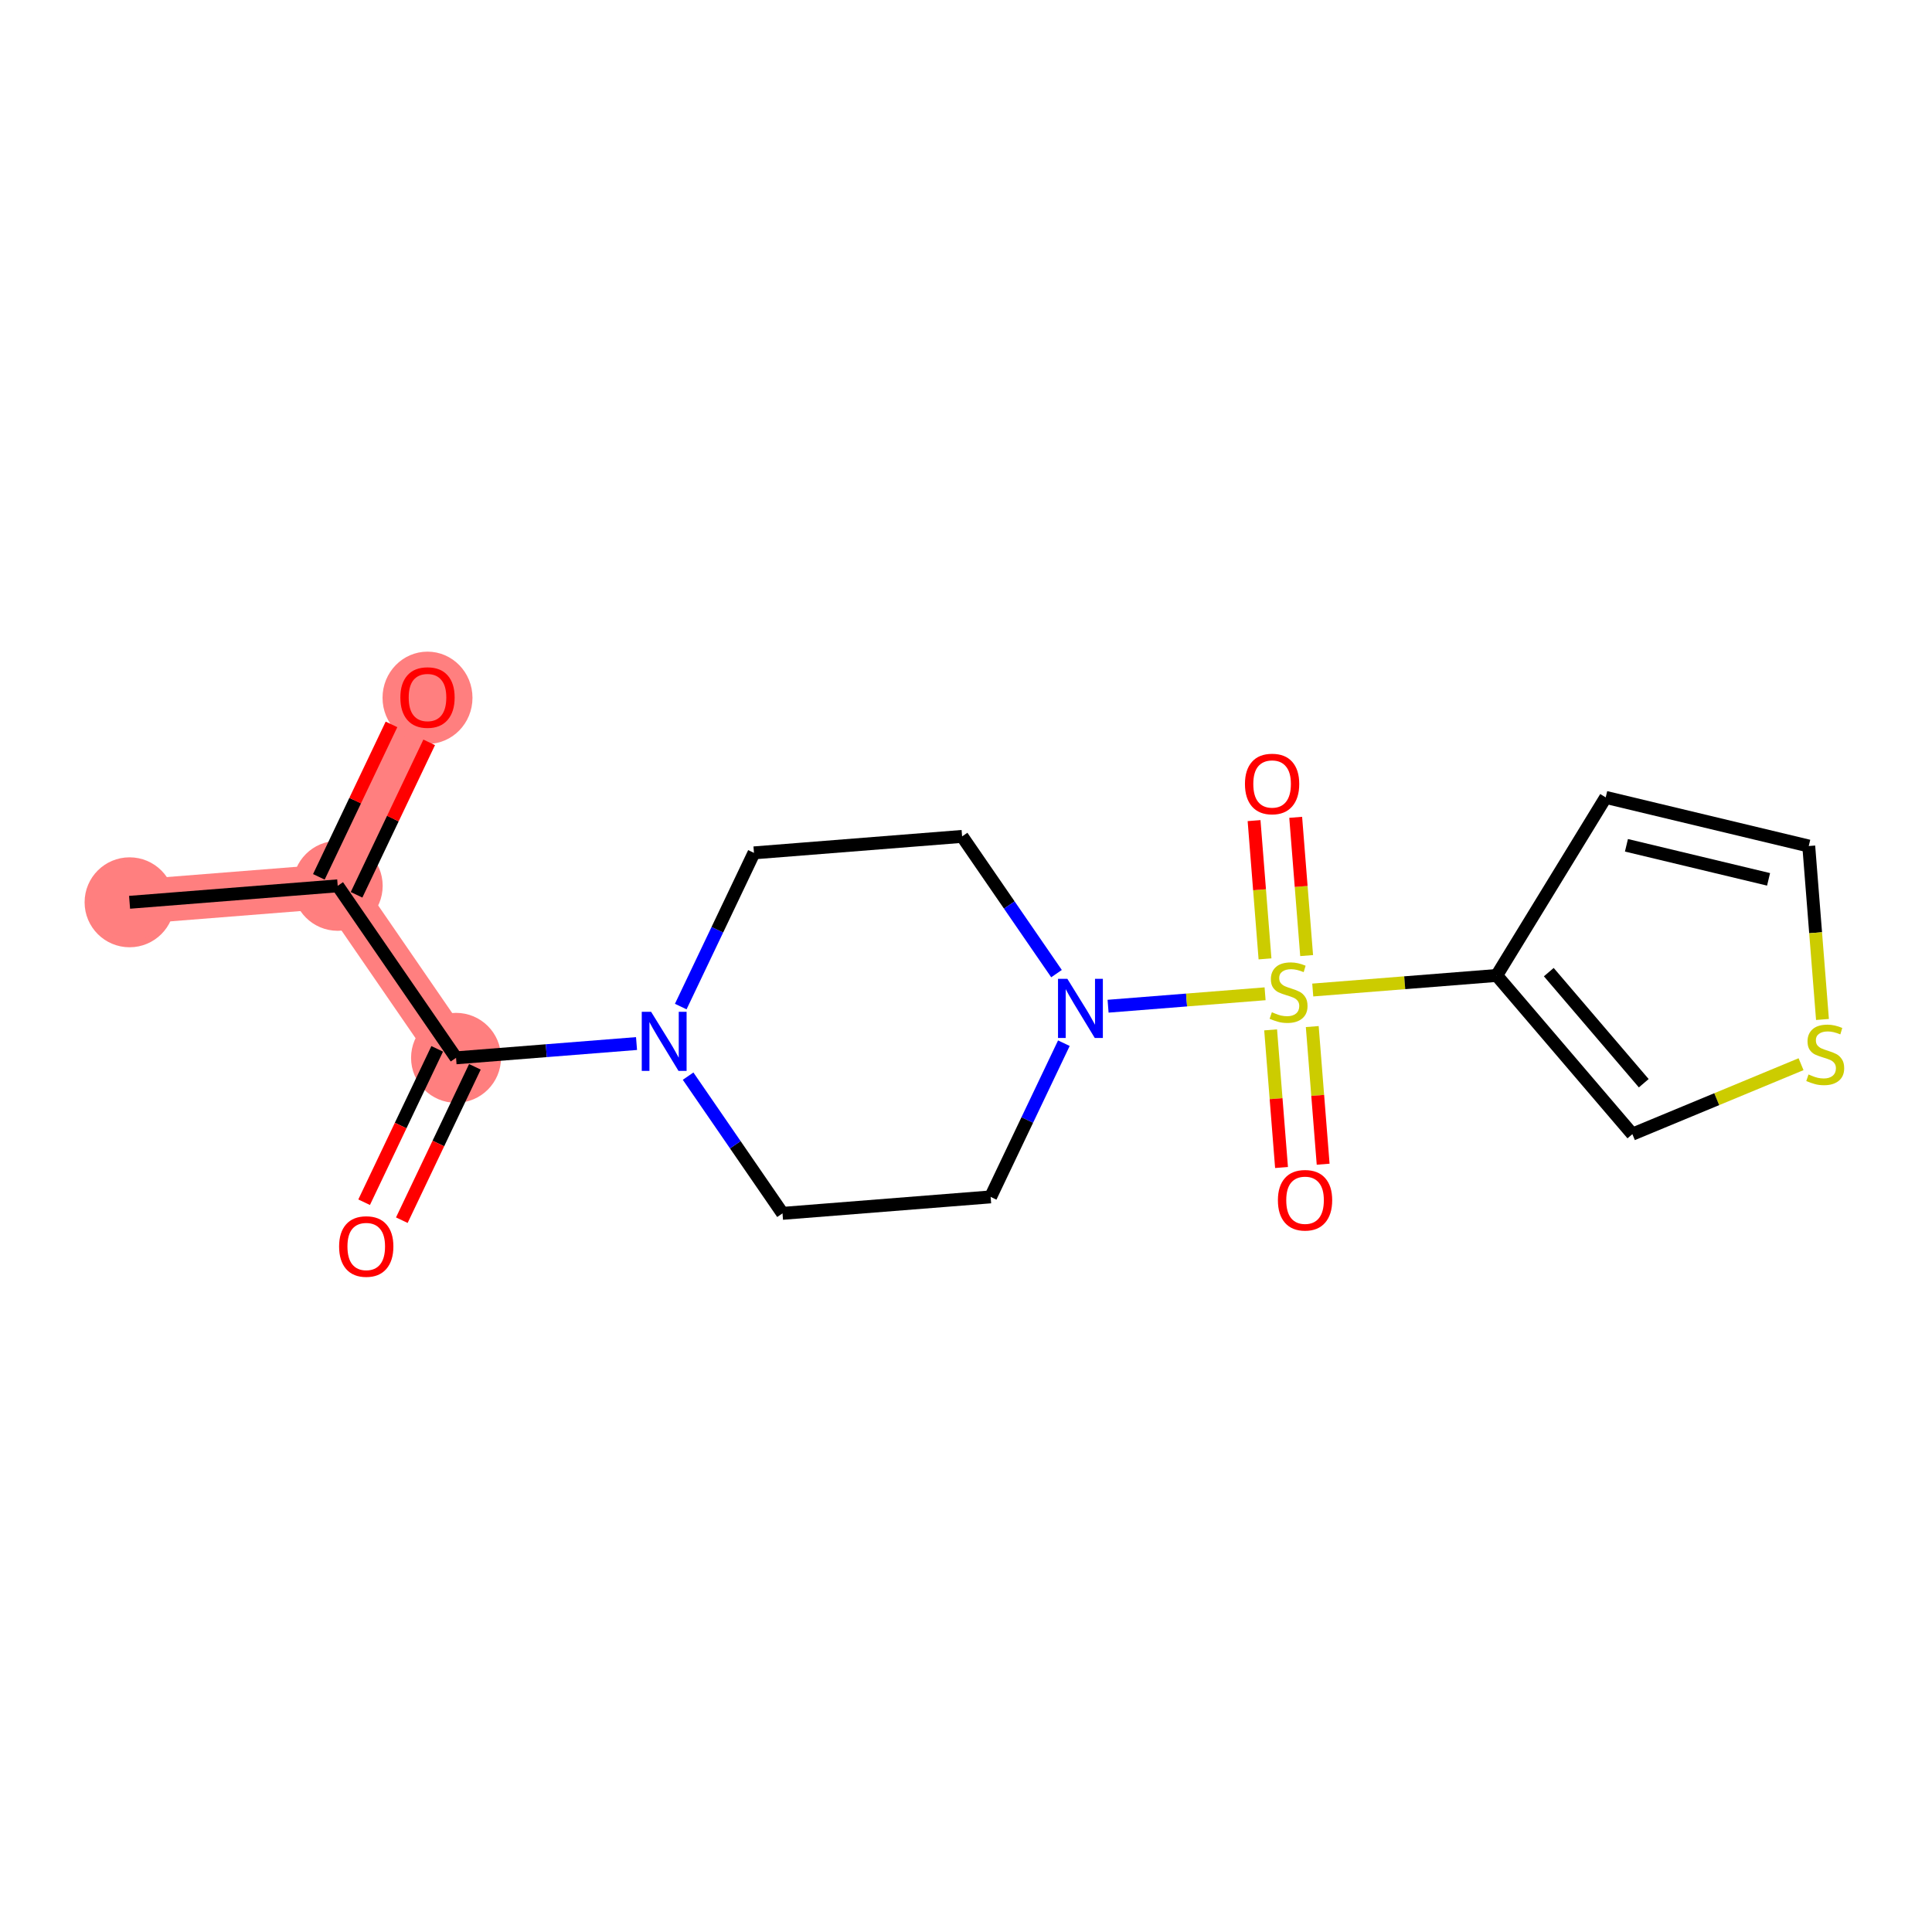 <?xml version='1.0' encoding='iso-8859-1'?>
<svg version='1.1' baseProfile='full'
              xmlns='http://www.w3.org/2000/svg'
                      xmlns:rdkit='http://www.rdkit.org/xml'
                      xmlns:xlink='http://www.w3.org/1999/xlink'
                  xml:space='preserve'
width='300px' height='300px' viewBox='0 0 300 300'>
<!-- END OF HEADER -->
<rect style='opacity:1.0;fill:#FFFFFF;stroke:none' width='300' height='300' x='0' y='0'> </rect>
<rect style='opacity:1.0;fill:#FFFFFF;stroke:none' width='300' height='300' x='0' y='0'> </rect>
<path d='M 20.12,140.108 L 52.439,137.55' style='fill:none;fill-rule:evenodd;stroke:#FF7F7F;stroke-width:6.9px;stroke-linecap:butt;stroke-linejoin:miter;stroke-opacity:1' />
<path d='M 52.439,137.55 L 66.383,108.282' style='fill:none;fill-rule:evenodd;stroke:#FF7F7F;stroke-width:6.9px;stroke-linecap:butt;stroke-linejoin:miter;stroke-opacity:1' />
<path d='M 52.439,137.55 L 70.814,164.26' style='fill:none;fill-rule:evenodd;stroke:#FF7F7F;stroke-width:6.9px;stroke-linecap:butt;stroke-linejoin:miter;stroke-opacity:1' />
<ellipse cx='20.12' cy='140.108' rx='6.484' ry='6.484'  style='fill:#FF7F7F;fill-rule:evenodd;stroke:#FF7F7F;stroke-width:1.0px;stroke-linecap:butt;stroke-linejoin:miter;stroke-opacity:1' />
<ellipse cx='52.439' cy='137.55' rx='6.484' ry='6.484'  style='fill:#FF7F7F;fill-rule:evenodd;stroke:#FF7F7F;stroke-width:1.0px;stroke-linecap:butt;stroke-linejoin:miter;stroke-opacity:1' />
<ellipse cx='66.383' cy='108.353' rx='6.484' ry='6.666'  style='fill:#FF7F7F;fill-rule:evenodd;stroke:#FF7F7F;stroke-width:1.0px;stroke-linecap:butt;stroke-linejoin:miter;stroke-opacity:1' />
<ellipse cx='70.814' cy='164.26' rx='6.484' ry='6.484'  style='fill:#FF7F7F;fill-rule:evenodd;stroke:#FF7F7F;stroke-width:1.0px;stroke-linecap:butt;stroke-linejoin:miter;stroke-opacity:1' />
<path class='bond-0 atom-0 atom-1' d='M 20.12,140.108 L 52.439,137.55' style='fill:none;fill-rule:evenodd;stroke:#000000;stroke-width:2.0px;stroke-linecap:butt;stroke-linejoin:miter;stroke-opacity:1' />
<path class='bond-1 atom-1 atom-2' d='M 55.366,138.944 L 61.005,127.108' style='fill:none;fill-rule:evenodd;stroke:#000000;stroke-width:2.0px;stroke-linecap:butt;stroke-linejoin:miter;stroke-opacity:1' />
<path class='bond-1 atom-1 atom-2' d='M 61.005,127.108 L 66.644,115.272' style='fill:none;fill-rule:evenodd;stroke:#FF0000;stroke-width:2.0px;stroke-linecap:butt;stroke-linejoin:miter;stroke-opacity:1' />
<path class='bond-1 atom-1 atom-2' d='M 49.512,136.156 L 55.151,124.32' style='fill:none;fill-rule:evenodd;stroke:#000000;stroke-width:2.0px;stroke-linecap:butt;stroke-linejoin:miter;stroke-opacity:1' />
<path class='bond-1 atom-1 atom-2' d='M 55.151,124.32 L 60.79,112.483' style='fill:none;fill-rule:evenodd;stroke:#FF0000;stroke-width:2.0px;stroke-linecap:butt;stroke-linejoin:miter;stroke-opacity:1' />
<path class='bond-2 atom-1 atom-3' d='M 52.439,137.55 L 70.814,164.26' style='fill:none;fill-rule:evenodd;stroke:#000000;stroke-width:2.0px;stroke-linecap:butt;stroke-linejoin:miter;stroke-opacity:1' />
<path class='bond-3 atom-3 atom-4' d='M 67.887,162.865 L 62.214,174.773' style='fill:none;fill-rule:evenodd;stroke:#000000;stroke-width:2.0px;stroke-linecap:butt;stroke-linejoin:miter;stroke-opacity:1' />
<path class='bond-3 atom-3 atom-4' d='M 62.214,174.773 L 56.541,186.68' style='fill:none;fill-rule:evenodd;stroke:#FF0000;stroke-width:2.0px;stroke-linecap:butt;stroke-linejoin:miter;stroke-opacity:1' />
<path class='bond-3 atom-3 atom-4' d='M 73.741,165.654 L 68.068,177.562' style='fill:none;fill-rule:evenodd;stroke:#000000;stroke-width:2.0px;stroke-linecap:butt;stroke-linejoin:miter;stroke-opacity:1' />
<path class='bond-3 atom-3 atom-4' d='M 68.068,177.562 L 62.395,189.469' style='fill:none;fill-rule:evenodd;stroke:#FF0000;stroke-width:2.0px;stroke-linecap:butt;stroke-linejoin:miter;stroke-opacity:1' />
<path class='bond-4 atom-3 atom-5' d='M 70.814,164.26 L 84.827,163.151' style='fill:none;fill-rule:evenodd;stroke:#000000;stroke-width:2.0px;stroke-linecap:butt;stroke-linejoin:miter;stroke-opacity:1' />
<path class='bond-4 atom-3 atom-5' d='M 84.827,163.151 L 98.84,162.041' style='fill:none;fill-rule:evenodd;stroke:#0000FF;stroke-width:2.0px;stroke-linecap:butt;stroke-linejoin:miter;stroke-opacity:1' />
<path class='bond-5 atom-5 atom-6' d='M 105.706,156.3 L 111.391,144.367' style='fill:none;fill-rule:evenodd;stroke:#0000FF;stroke-width:2.0px;stroke-linecap:butt;stroke-linejoin:miter;stroke-opacity:1' />
<path class='bond-5 atom-5 atom-6' d='M 111.391,144.367 L 117.076,132.434' style='fill:none;fill-rule:evenodd;stroke:#000000;stroke-width:2.0px;stroke-linecap:butt;stroke-linejoin:miter;stroke-opacity:1' />
<path class='bond-18 atom-18 atom-5' d='M 121.507,188.411 L 114.178,177.757' style='fill:none;fill-rule:evenodd;stroke:#000000;stroke-width:2.0px;stroke-linecap:butt;stroke-linejoin:miter;stroke-opacity:1' />
<path class='bond-18 atom-18 atom-5' d='M 114.178,177.757 L 106.848,167.103' style='fill:none;fill-rule:evenodd;stroke:#0000FF;stroke-width:2.0px;stroke-linecap:butt;stroke-linejoin:miter;stroke-opacity:1' />
<path class='bond-6 atom-6 atom-7' d='M 117.076,132.434 L 149.395,129.875' style='fill:none;fill-rule:evenodd;stroke:#000000;stroke-width:2.0px;stroke-linecap:butt;stroke-linejoin:miter;stroke-opacity:1' />
<path class='bond-7 atom-7 atom-8' d='M 149.395,129.875 L 156.725,140.53' style='fill:none;fill-rule:evenodd;stroke:#000000;stroke-width:2.0px;stroke-linecap:butt;stroke-linejoin:miter;stroke-opacity:1' />
<path class='bond-7 atom-7 atom-8' d='M 156.725,140.53 L 164.054,151.184' style='fill:none;fill-rule:evenodd;stroke:#0000FF;stroke-width:2.0px;stroke-linecap:butt;stroke-linejoin:miter;stroke-opacity:1' />
<path class='bond-8 atom-8 atom-9' d='M 172.062,156.245 L 184.252,155.28' style='fill:none;fill-rule:evenodd;stroke:#0000FF;stroke-width:2.0px;stroke-linecap:butt;stroke-linejoin:miter;stroke-opacity:1' />
<path class='bond-8 atom-8 atom-9' d='M 184.252,155.28 L 196.442,154.315' style='fill:none;fill-rule:evenodd;stroke:#CCCC00;stroke-width:2.0px;stroke-linecap:butt;stroke-linejoin:miter;stroke-opacity:1' />
<path class='bond-16 atom-8 atom-17' d='M 165.197,161.986 L 159.511,173.92' style='fill:none;fill-rule:evenodd;stroke:#0000FF;stroke-width:2.0px;stroke-linecap:butt;stroke-linejoin:miter;stroke-opacity:1' />
<path class='bond-16 atom-8 atom-17' d='M 159.511,173.92 L 153.826,185.853' style='fill:none;fill-rule:evenodd;stroke:#000000;stroke-width:2.0px;stroke-linecap:butt;stroke-linejoin:miter;stroke-opacity:1' />
<path class='bond-9 atom-9 atom-10' d='M 202.894,148.383 L 202.044,137.648' style='fill:none;fill-rule:evenodd;stroke:#CCCC00;stroke-width:2.0px;stroke-linecap:butt;stroke-linejoin:miter;stroke-opacity:1' />
<path class='bond-9 atom-9 atom-10' d='M 202.044,137.648 L 201.195,126.913' style='fill:none;fill-rule:evenodd;stroke:#FF0000;stroke-width:2.0px;stroke-linecap:butt;stroke-linejoin:miter;stroke-opacity:1' />
<path class='bond-9 atom-9 atom-10' d='M 196.43,148.894 L 195.581,138.159' style='fill:none;fill-rule:evenodd;stroke:#CCCC00;stroke-width:2.0px;stroke-linecap:butt;stroke-linejoin:miter;stroke-opacity:1' />
<path class='bond-9 atom-9 atom-10' d='M 195.581,138.159 L 194.731,127.424' style='fill:none;fill-rule:evenodd;stroke:#FF0000;stroke-width:2.0px;stroke-linecap:butt;stroke-linejoin:miter;stroke-opacity:1' />
<path class='bond-10 atom-9 atom-11' d='M 197.303,159.917 L 198.149,170.603' style='fill:none;fill-rule:evenodd;stroke:#CCCC00;stroke-width:2.0px;stroke-linecap:butt;stroke-linejoin:miter;stroke-opacity:1' />
<path class='bond-10 atom-9 atom-11' d='M 198.149,170.603 L 198.995,181.29' style='fill:none;fill-rule:evenodd;stroke:#FF0000;stroke-width:2.0px;stroke-linecap:butt;stroke-linejoin:miter;stroke-opacity:1' />
<path class='bond-10 atom-9 atom-11' d='M 203.767,159.405 L 204.612,170.092' style='fill:none;fill-rule:evenodd;stroke:#CCCC00;stroke-width:2.0px;stroke-linecap:butt;stroke-linejoin:miter;stroke-opacity:1' />
<path class='bond-10 atom-9 atom-11' d='M 204.612,170.092 L 205.458,180.778' style='fill:none;fill-rule:evenodd;stroke:#FF0000;stroke-width:2.0px;stroke-linecap:butt;stroke-linejoin:miter;stroke-opacity:1' />
<path class='bond-11 atom-9 atom-12' d='M 203.843,153.73 L 218.125,152.599' style='fill:none;fill-rule:evenodd;stroke:#CCCC00;stroke-width:2.0px;stroke-linecap:butt;stroke-linejoin:miter;stroke-opacity:1' />
<path class='bond-11 atom-9 atom-12' d='M 218.125,152.599 L 232.407,151.468' style='fill:none;fill-rule:evenodd;stroke:#000000;stroke-width:2.0px;stroke-linecap:butt;stroke-linejoin:miter;stroke-opacity:1' />
<path class='bond-12 atom-12 atom-13' d='M 232.407,151.468 L 249.334,123.818' style='fill:none;fill-rule:evenodd;stroke:#000000;stroke-width:2.0px;stroke-linecap:butt;stroke-linejoin:miter;stroke-opacity:1' />
<path class='bond-19 atom-16 atom-12' d='M 253.474,176.111 L 232.407,151.468' style='fill:none;fill-rule:evenodd;stroke:#000000;stroke-width:2.0px;stroke-linecap:butt;stroke-linejoin:miter;stroke-opacity:1' />
<path class='bond-19 atom-16 atom-12' d='M 255.242,168.201 L 240.496,150.952' style='fill:none;fill-rule:evenodd;stroke:#000000;stroke-width:2.0px;stroke-linecap:butt;stroke-linejoin:miter;stroke-opacity:1' />
<path class='bond-13 atom-13 atom-14' d='M 249.334,123.818 L 280.862,131.372' style='fill:none;fill-rule:evenodd;stroke:#000000;stroke-width:2.0px;stroke-linecap:butt;stroke-linejoin:miter;stroke-opacity:1' />
<path class='bond-13 atom-13 atom-14' d='M 252.553,131.257 L 274.622,136.545' style='fill:none;fill-rule:evenodd;stroke:#000000;stroke-width:2.0px;stroke-linecap:butt;stroke-linejoin:miter;stroke-opacity:1' />
<path class='bond-14 atom-14 atom-15' d='M 280.862,131.372 L 281.928,144.838' style='fill:none;fill-rule:evenodd;stroke:#000000;stroke-width:2.0px;stroke-linecap:butt;stroke-linejoin:miter;stroke-opacity:1' />
<path class='bond-14 atom-14 atom-15' d='M 281.928,144.838 L 282.993,158.303' style='fill:none;fill-rule:evenodd;stroke:#CCCC00;stroke-width:2.0px;stroke-linecap:butt;stroke-linejoin:miter;stroke-opacity:1' />
<path class='bond-15 atom-15 atom-16' d='M 279.666,165.248 L 266.57,170.68' style='fill:none;fill-rule:evenodd;stroke:#CCCC00;stroke-width:2.0px;stroke-linecap:butt;stroke-linejoin:miter;stroke-opacity:1' />
<path class='bond-15 atom-15 atom-16' d='M 266.57,170.68 L 253.474,176.111' style='fill:none;fill-rule:evenodd;stroke:#000000;stroke-width:2.0px;stroke-linecap:butt;stroke-linejoin:miter;stroke-opacity:1' />
<path class='bond-17 atom-17 atom-18' d='M 153.826,185.853 L 121.507,188.411' style='fill:none;fill-rule:evenodd;stroke:#000000;stroke-width:2.0px;stroke-linecap:butt;stroke-linejoin:miter;stroke-opacity:1' />
<path  class='atom-2' d='M 62.168 108.308
Q 62.168 106.104, 63.258 104.872
Q 64.347 103.64, 66.383 103.64
Q 68.419 103.64, 69.508 104.872
Q 70.597 106.104, 70.597 108.308
Q 70.597 110.539, 69.495 111.809
Q 68.393 113.067, 66.383 113.067
Q 64.36 113.067, 63.258 111.809
Q 62.168 110.552, 62.168 108.308
M 66.383 112.03
Q 67.783 112.03, 68.535 111.096
Q 69.301 110.15, 69.301 108.308
Q 69.301 106.506, 68.535 105.598
Q 67.783 104.677, 66.383 104.677
Q 64.982 104.677, 64.217 105.585
Q 63.465 106.493, 63.465 108.308
Q 63.465 110.162, 64.217 111.096
Q 64.982 112.03, 66.383 112.03
' fill='#FF0000'/>
<path  class='atom-4' d='M 52.656 193.554
Q 52.656 191.349, 53.745 190.117
Q 54.834 188.885, 56.87 188.885
Q 58.906 188.885, 59.995 190.117
Q 61.085 191.349, 61.085 193.554
Q 61.085 195.784, 59.982 197.055
Q 58.88 198.313, 56.87 198.313
Q 54.847 198.313, 53.745 197.055
Q 52.656 195.797, 52.656 193.554
M 56.87 197.275
Q 58.271 197.275, 59.023 196.342
Q 59.788 195.395, 59.788 193.554
Q 59.788 191.751, 59.023 190.843
Q 58.271 189.923, 56.87 189.923
Q 55.469 189.923, 54.704 190.83
Q 53.952 191.738, 53.952 193.554
Q 53.952 195.408, 54.704 196.342
Q 55.469 197.275, 56.87 197.275
' fill='#FF0000'/>
<path  class='atom-5' d='M 101.103 157.111
L 104.112 161.974
Q 104.41 162.454, 104.89 163.323
Q 105.37 164.191, 105.396 164.243
L 105.396 157.111
L 106.614 157.111
L 106.614 166.292
L 105.357 166.292
L 102.128 160.975
Q 101.752 160.353, 101.35 159.64
Q 100.96 158.926, 100.844 158.706
L 100.844 166.292
L 99.651 166.292
L 99.651 157.111
L 101.103 157.111
' fill='#0000FF'/>
<path  class='atom-8' d='M 165.741 151.994
L 168.749 156.857
Q 169.047 157.337, 169.527 158.206
Q 170.007 159.075, 170.033 159.127
L 170.033 151.994
L 171.252 151.994
L 171.252 161.176
L 169.994 161.176
L 166.765 155.859
Q 166.389 155.236, 165.987 154.523
Q 165.598 153.81, 165.481 153.589
L 165.481 161.176
L 164.288 161.176
L 164.288 151.994
L 165.741 151.994
' fill='#0000FF'/>
<path  class='atom-9' d='M 197.495 157.178
Q 197.599 157.217, 198.027 157.398
Q 198.455 157.58, 198.922 157.697
Q 199.401 157.8, 199.868 157.8
Q 200.737 157.8, 201.243 157.385
Q 201.749 156.957, 201.749 156.218
Q 201.749 155.713, 201.489 155.401
Q 201.243 155.09, 200.854 154.922
Q 200.465 154.753, 199.816 154.558
Q 198.999 154.312, 198.507 154.079
Q 198.027 153.845, 197.677 153.352
Q 197.34 152.86, 197.34 152.03
Q 197.34 150.876, 198.118 150.162
Q 198.909 149.449, 200.465 149.449
Q 201.528 149.449, 202.734 149.955
L 202.436 150.953
Q 201.334 150.499, 200.504 150.499
Q 199.609 150.499, 199.116 150.876
Q 198.623 151.239, 198.636 151.874
Q 198.636 152.367, 198.883 152.665
Q 199.142 152.963, 199.505 153.132
Q 199.881 153.301, 200.504 153.495
Q 201.334 153.754, 201.826 154.014
Q 202.319 154.273, 202.669 154.805
Q 203.032 155.324, 203.032 156.218
Q 203.032 157.489, 202.177 158.176
Q 201.334 158.851, 199.92 158.851
Q 199.103 158.851, 198.481 158.669
Q 197.871 158.501, 197.145 158.202
L 197.495 157.178
' fill='#CCCC00'/>
<path  class='atom-10' d='M 193.316 121.734
Q 193.316 119.529, 194.405 118.297
Q 195.494 117.066, 197.53 117.066
Q 199.566 117.066, 200.656 118.297
Q 201.745 119.529, 201.745 121.734
Q 201.745 123.964, 200.643 125.235
Q 199.54 126.493, 197.53 126.493
Q 195.507 126.493, 194.405 125.235
Q 193.316 123.977, 193.316 121.734
M 197.53 125.456
Q 198.931 125.456, 199.683 124.522
Q 200.448 123.575, 200.448 121.734
Q 200.448 119.931, 199.683 119.024
Q 198.931 118.103, 197.53 118.103
Q 196.13 118.103, 195.365 119.011
Q 194.613 119.918, 194.613 121.734
Q 194.613 123.588, 195.365 124.522
Q 196.13 125.456, 197.53 125.456
' fill='#FF0000'/>
<path  class='atom-11' d='M 198.432 186.371
Q 198.432 184.167, 199.522 182.935
Q 200.611 181.703, 202.647 181.703
Q 204.683 181.703, 205.772 182.935
Q 206.862 184.167, 206.862 186.371
Q 206.862 188.602, 205.759 189.873
Q 204.657 191.131, 202.647 191.131
Q 200.624 191.131, 199.522 189.873
Q 198.432 188.615, 198.432 186.371
M 202.647 190.093
Q 204.048 190.093, 204.8 189.159
Q 205.565 188.213, 205.565 186.371
Q 205.565 184.569, 204.8 183.661
Q 204.048 182.74, 202.647 182.74
Q 201.246 182.74, 200.481 183.648
Q 199.729 184.556, 199.729 186.371
Q 199.729 188.226, 200.481 189.159
Q 201.246 190.093, 202.647 190.093
' fill='#FF0000'/>
<path  class='atom-15' d='M 280.826 166.842
Q 280.93 166.881, 281.358 167.063
Q 281.786 167.244, 282.253 167.361
Q 282.733 167.465, 283.199 167.465
Q 284.068 167.465, 284.574 167.05
Q 285.08 166.622, 285.08 165.883
Q 285.08 165.377, 284.82 165.066
Q 284.574 164.754, 284.185 164.586
Q 283.796 164.417, 283.148 164.223
Q 282.331 163.976, 281.838 163.743
Q 281.358 163.509, 281.008 163.017
Q 280.671 162.524, 280.671 161.694
Q 280.671 160.54, 281.449 159.827
Q 282.24 159.113, 283.796 159.113
Q 284.859 159.113, 286.065 159.619
L 285.767 160.618
Q 284.665 160.164, 283.835 160.164
Q 282.94 160.164, 282.447 160.54
Q 281.955 160.903, 281.968 161.538
Q 281.968 162.031, 282.214 162.329
Q 282.473 162.628, 282.836 162.796
Q 283.212 162.965, 283.835 163.159
Q 284.665 163.419, 285.158 163.678
Q 285.65 163.937, 286.001 164.469
Q 286.364 164.988, 286.364 165.883
Q 286.364 167.153, 285.508 167.841
Q 284.665 168.515, 283.251 168.515
Q 282.434 168.515, 281.812 168.334
Q 281.202 168.165, 280.476 167.867
L 280.826 166.842
' fill='#CCCC00'/>
</svg>
